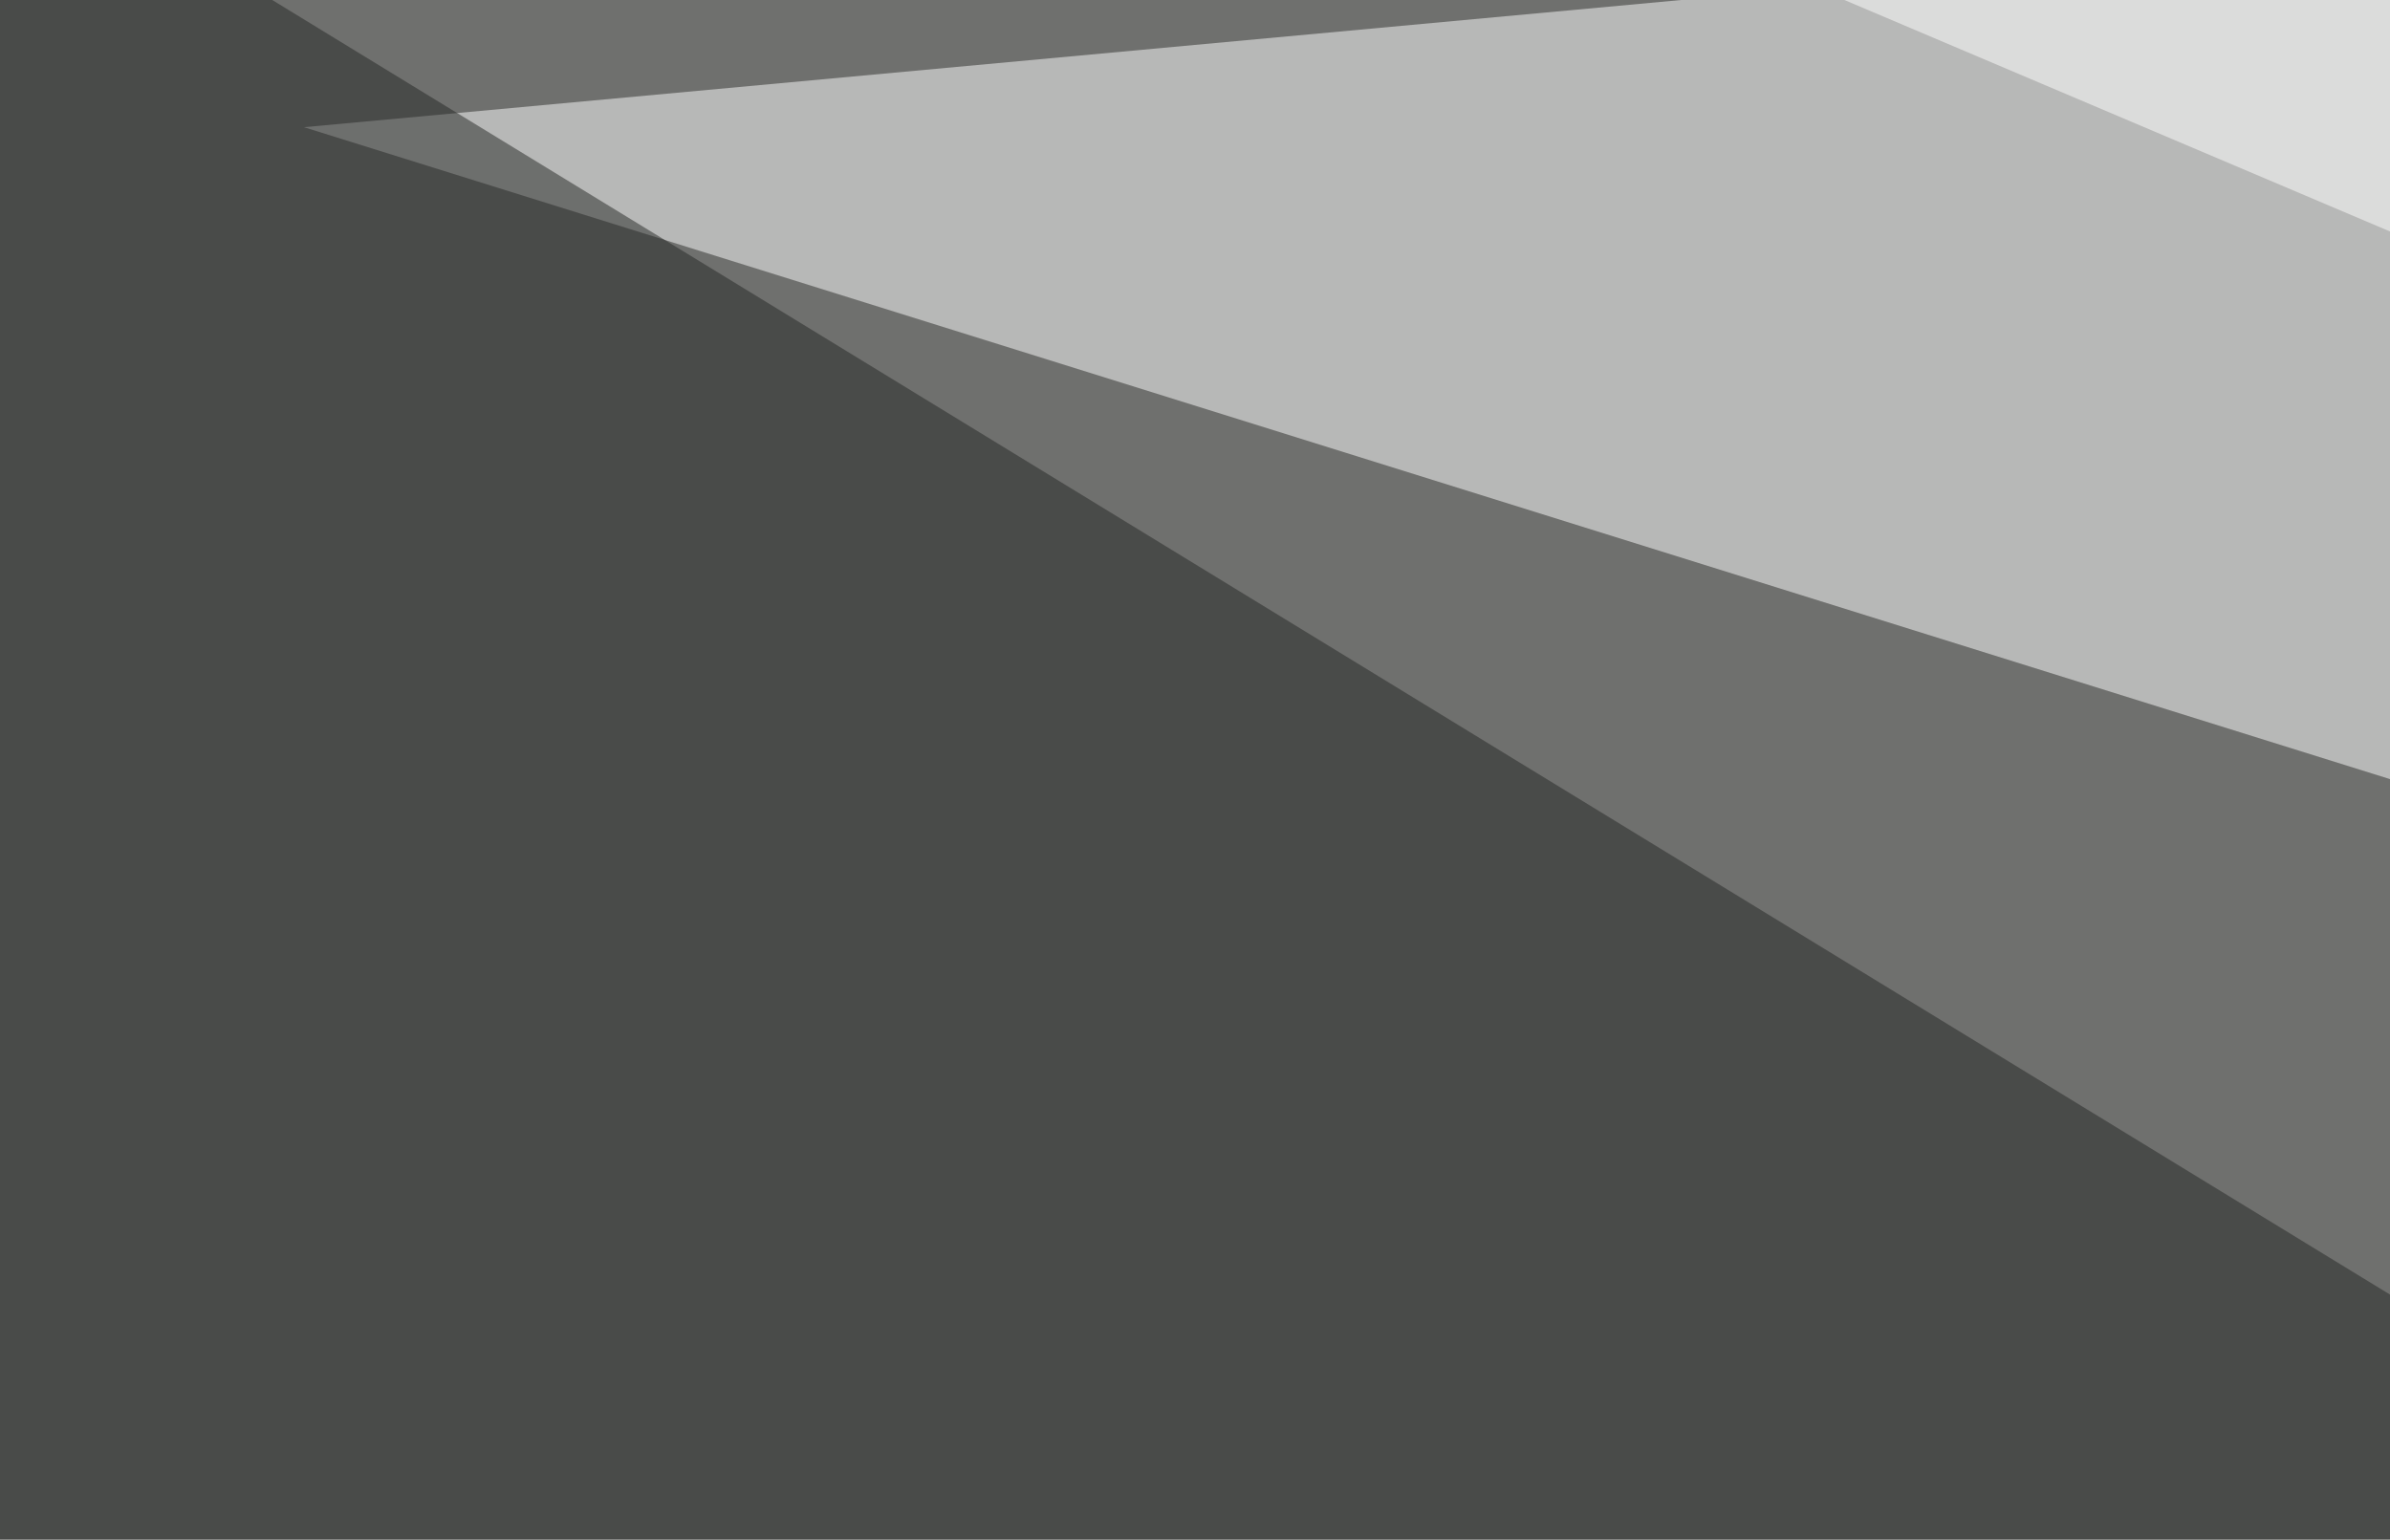 <svg xmlns="http://www.w3.org/2000/svg" width="357" height="230" ><filter id="a"><feGaussianBlur stdDeviation="55"/></filter><rect width="100%" height="100%" fill="#6f706e"/><g filter="url(#a)"><g fill-opacity=".5"><path fill="#fff" d="M742.7-45.4l52.7 298.8L45.4 19z"/><path fill="#242624" d="M795.4 461.4l-829-506.8 41 571.3z"/><path fill="#fff" d="M168.5-45.4l627 52.7-143.6 152.4z"/><path fill="#343531" d="M385.3 525.9l105.4-416L769 238.8z"/></g></g></svg>